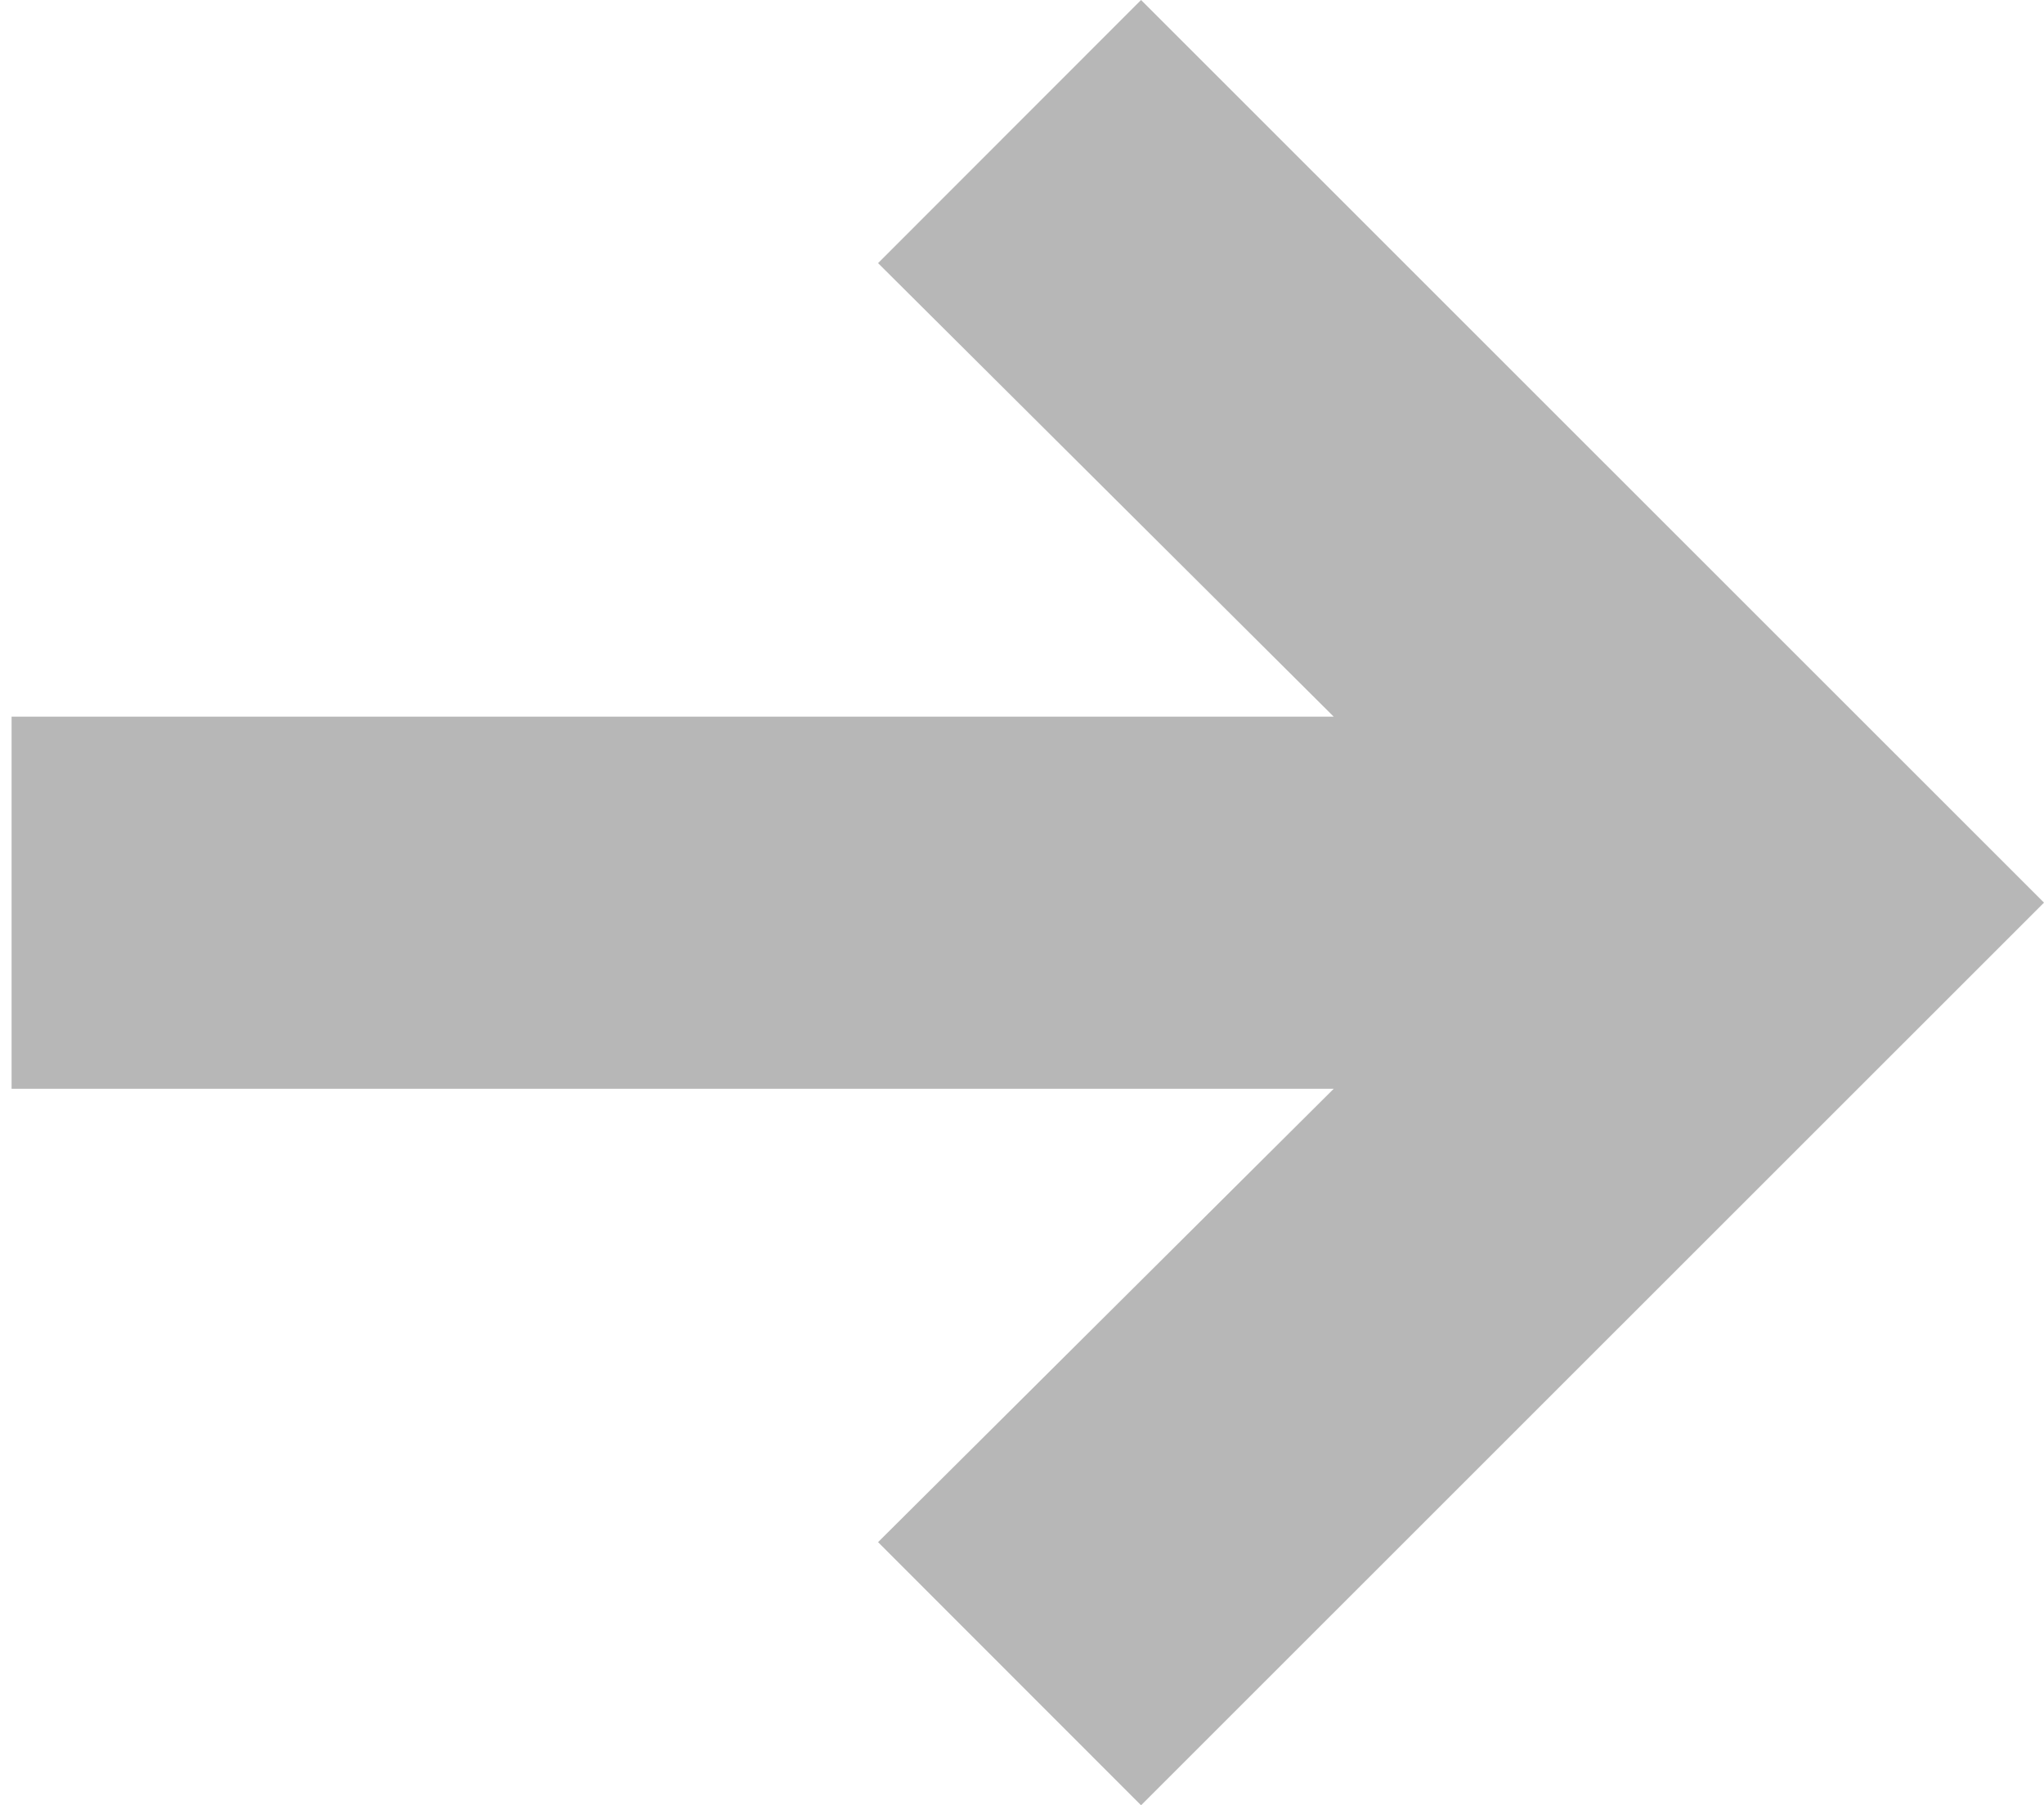 <?xml version="1.0" encoding="utf-8"?>
<!-- Generator: Adobe Illustrator 16.0.0, SVG Export Plug-In . SVG Version: 6.00 Build 0)  -->
<!DOCTYPE svg PUBLIC "-//W3C//DTD SVG 1.1//EN" "http://www.w3.org/Graphics/SVG/1.1/DTD/svg11.dtd">
<svg version="1.1" id="Layer_1" xmlns="http://www.w3.org/2000/svg" xmlns:xlink="http://www.w3.org/1999/xlink" x="0px" y="0px"
	 width="12px" height="10.6px" viewBox="0 0 12 10.6" enable-background="new 0 0 12 10.6" xml:space="preserve">
<polygon fill="#B7B7B7" points="6.699,10.6 12,5.3 6.699,0 5.155,1.545 7.83,4.208 0.068,4.208 0.068,6.393 7.83,6.393 5.155,9.055 
	"/>
</svg>
